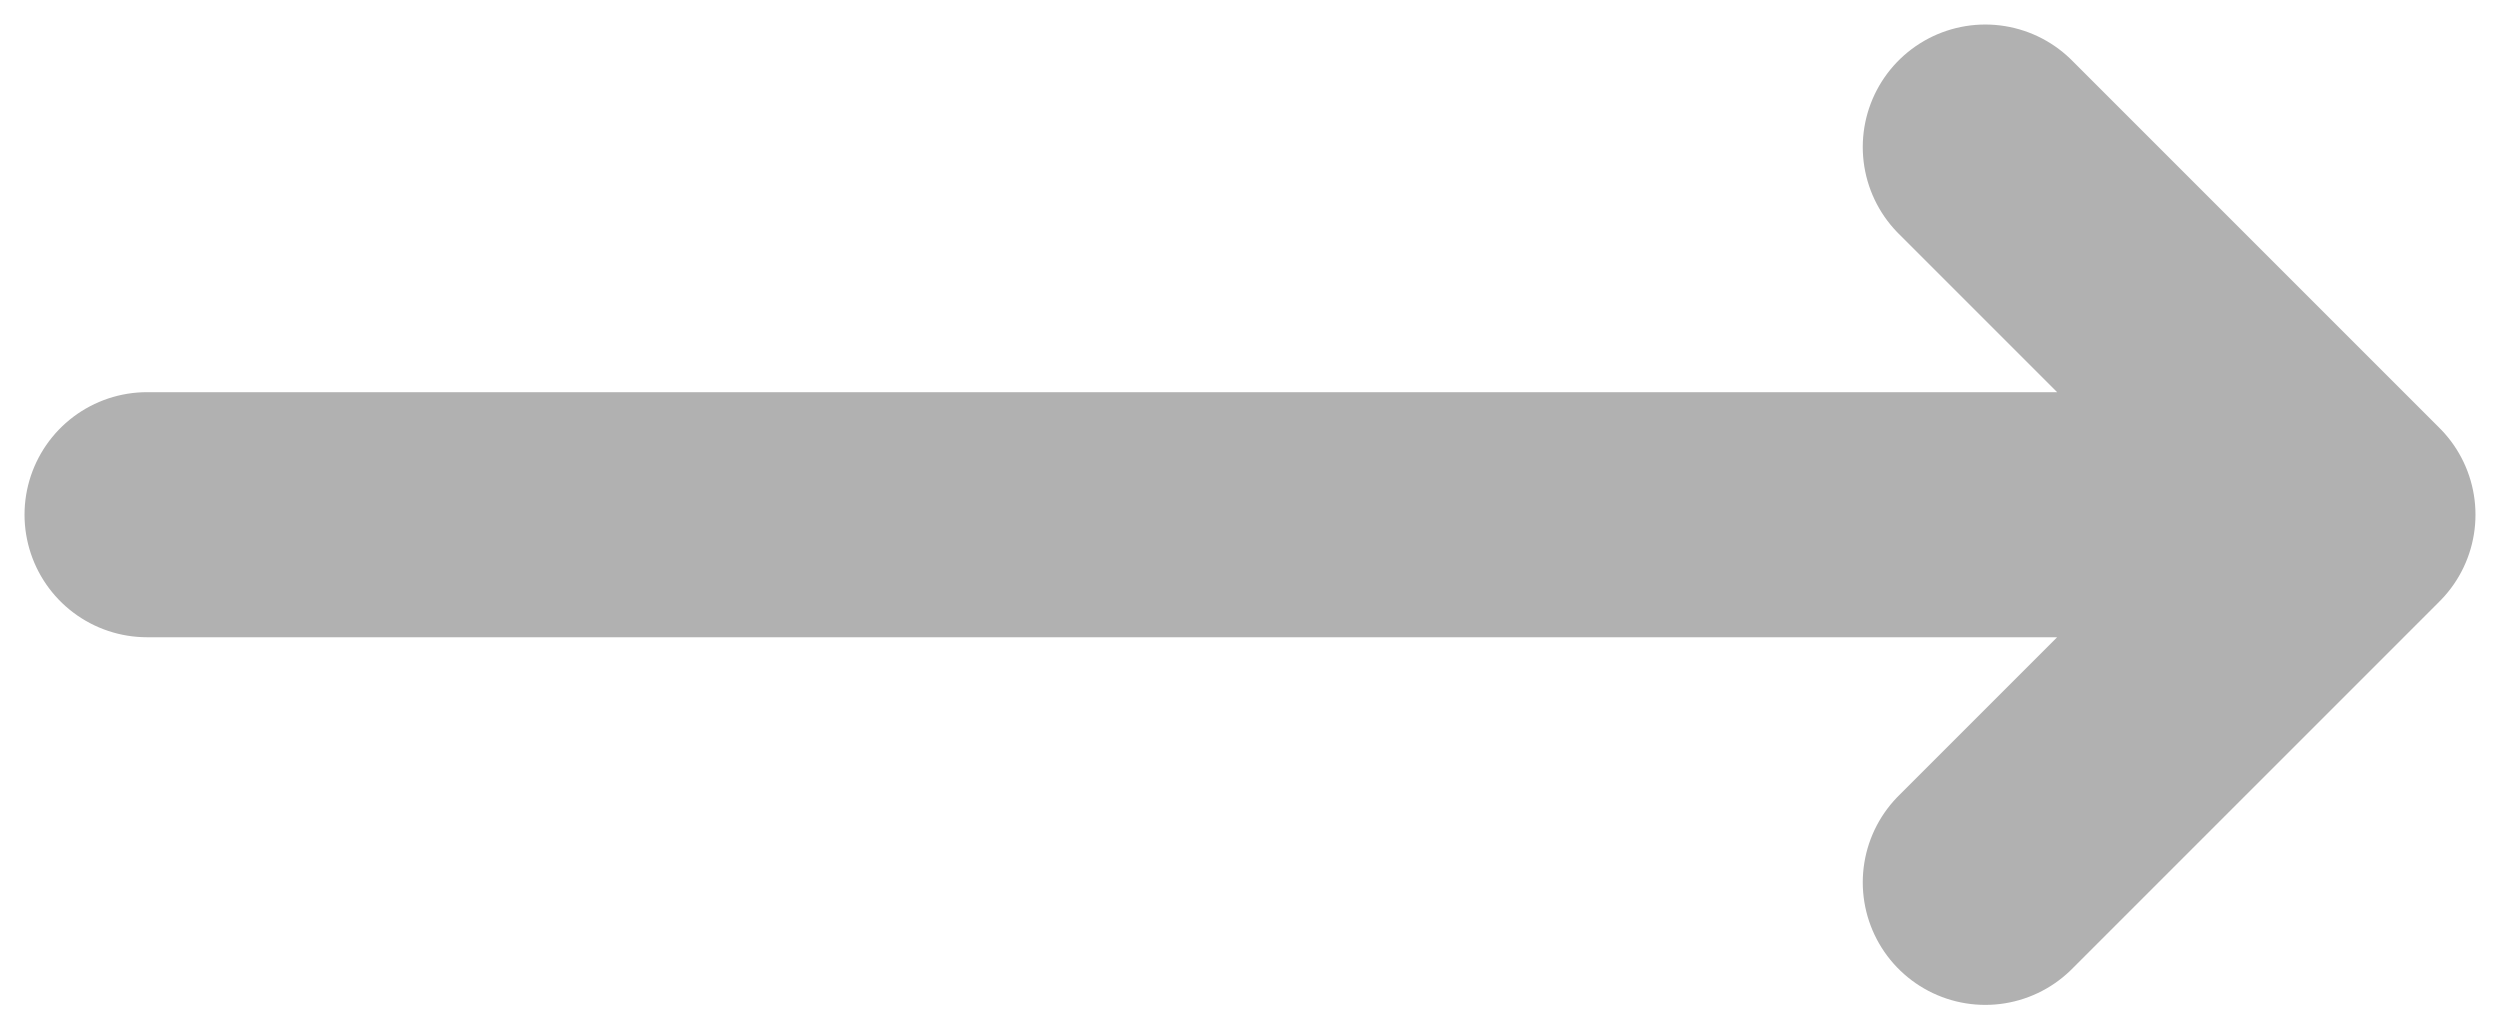 <svg width="34" height="14" viewBox="0 0 34 14" fill="none" xmlns="http://www.w3.org/2000/svg">
<path d="M27 2L32 7M32 7L27 12M32 7H2" stroke="#B1B1B1" stroke-width="3.333" stroke-linecap="round" stroke-linejoin="round"/>
</svg>

